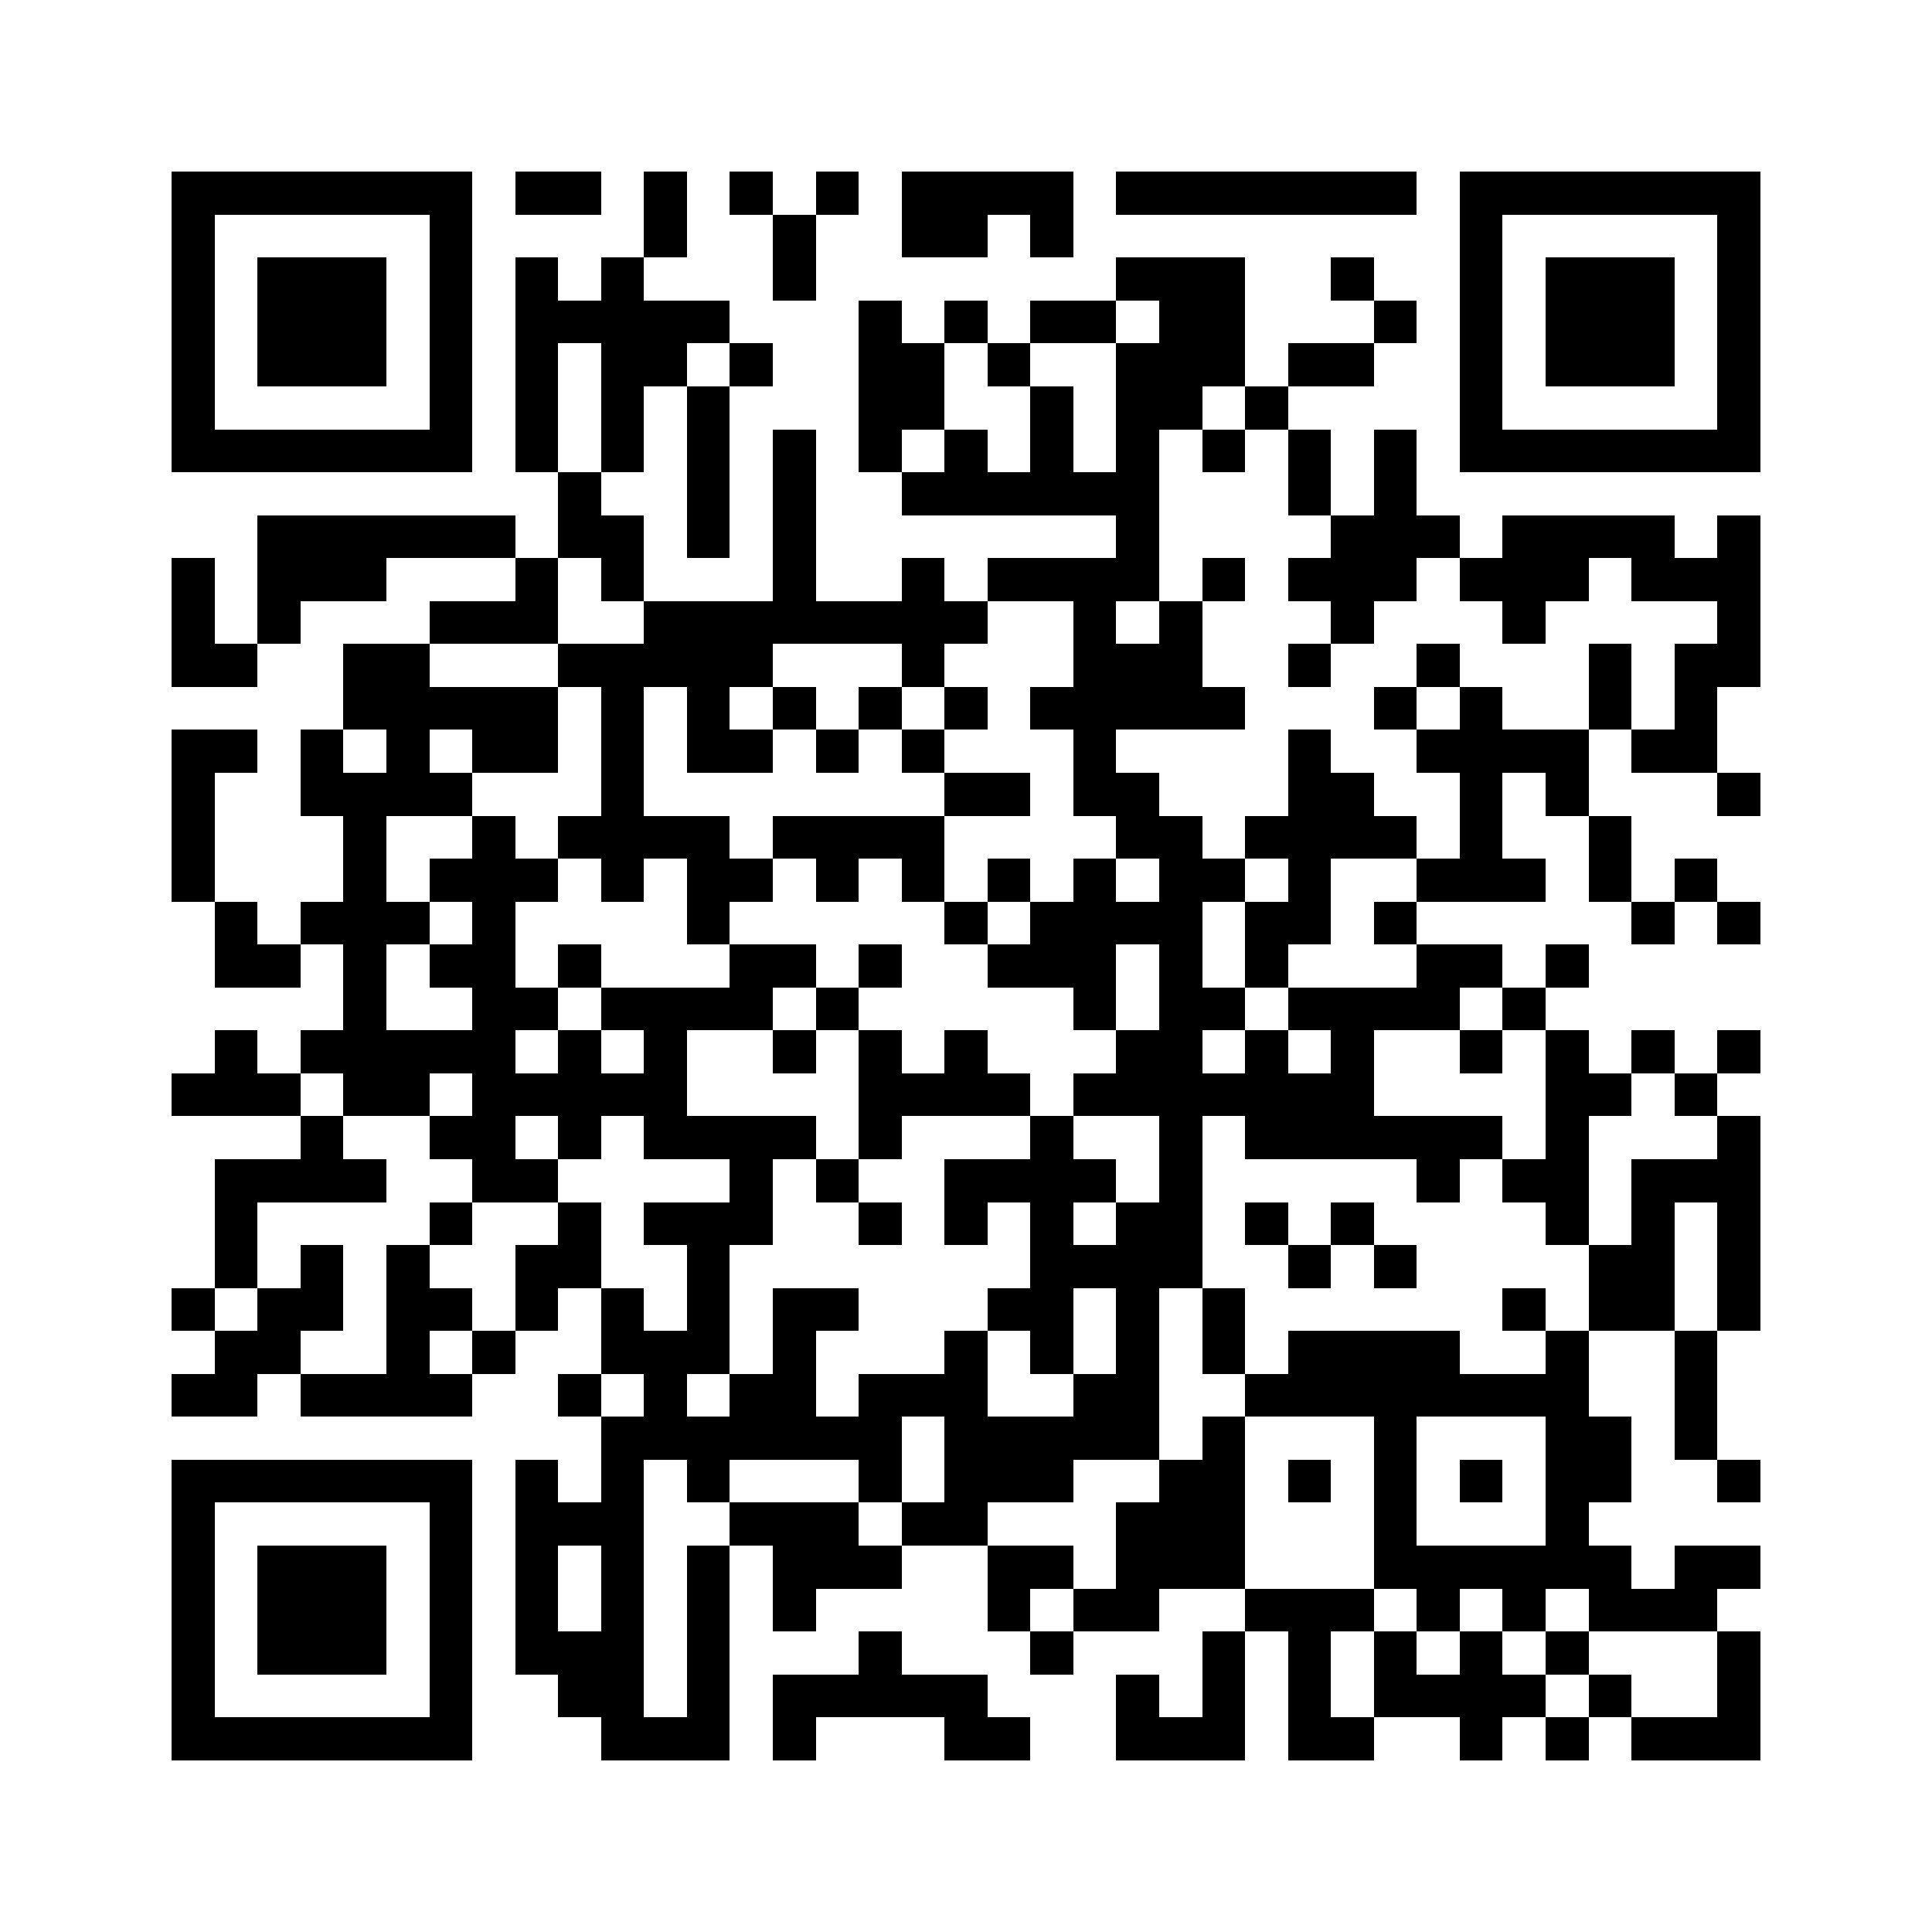 <?xml version="1.0" standalone="yes"?>
<svg xmlns="http://www.w3.org/2000/svg" version="1.1" width="256" height="256">
  <rect x="0" y="0" width="256" height="256" style="fill:#ffffff;shape-rendering:crispEdges;"/>
  <rect x="22.756" y="22.756" width="5.689" height="5.689" style="fill:#000000;shape-rendering:crispEdges;"/>
  <rect x="28.444" y="22.756" width="5.689" height="5.689" style="fill:#000000;shape-rendering:crispEdges;"/>
  <rect x="34.133" y="22.756" width="5.689" height="5.689" style="fill:#000000;shape-rendering:crispEdges;"/>
  <rect x="39.822" y="22.756" width="5.689" height="5.689" style="fill:#000000;shape-rendering:crispEdges;"/>
  <rect x="45.511" y="22.756" width="5.689" height="5.689" style="fill:#000000;shape-rendering:crispEdges;"/>
  <rect x="51.2" y="22.756" width="5.689" height="5.689" style="fill:#000000;shape-rendering:crispEdges;"/>
  <rect x="56.889" y="22.756" width="5.689" height="5.689" style="fill:#000000;shape-rendering:crispEdges;"/>
  <rect x="68.267" y="22.756" width="5.689" height="5.689" style="fill:#000000;shape-rendering:crispEdges;"/>
  <rect x="73.956" y="22.756" width="5.689" height="5.689" style="fill:#000000;shape-rendering:crispEdges;"/>
  <rect x="85.333" y="22.756" width="5.689" height="5.689" style="fill:#000000;shape-rendering:crispEdges;"/>
  <rect x="96.711" y="22.756" width="5.689" height="5.689" style="fill:#000000;shape-rendering:crispEdges;"/>
  <rect x="108.089" y="22.756" width="5.689" height="5.689" style="fill:#000000;shape-rendering:crispEdges;"/>
  <rect x="119.467" y="22.756" width="5.689" height="5.689" style="fill:#000000;shape-rendering:crispEdges;"/>
  <rect x="125.156" y="22.756" width="5.689" height="5.689" style="fill:#000000;shape-rendering:crispEdges;"/>
  <rect x="130.844" y="22.756" width="5.689" height="5.689" style="fill:#000000;shape-rendering:crispEdges;"/>
  <rect x="136.533" y="22.756" width="5.689" height="5.689" style="fill:#000000;shape-rendering:crispEdges;"/>
  <rect x="147.911" y="22.756" width="5.689" height="5.689" style="fill:#000000;shape-rendering:crispEdges;"/>
  <rect x="153.6" y="22.756" width="5.689" height="5.689" style="fill:#000000;shape-rendering:crispEdges;"/>
  <rect x="159.289" y="22.756" width="5.689" height="5.689" style="fill:#000000;shape-rendering:crispEdges;"/>
  <rect x="164.978" y="22.756" width="5.689" height="5.689" style="fill:#000000;shape-rendering:crispEdges;"/>
  <rect x="170.667" y="22.756" width="5.689" height="5.689" style="fill:#000000;shape-rendering:crispEdges;"/>
  <rect x="176.356" y="22.756" width="5.689" height="5.689" style="fill:#000000;shape-rendering:crispEdges;"/>
  <rect x="182.044" y="22.756" width="5.689" height="5.689" style="fill:#000000;shape-rendering:crispEdges;"/>
  <rect x="193.422" y="22.756" width="5.689" height="5.689" style="fill:#000000;shape-rendering:crispEdges;"/>
  <rect x="199.111" y="22.756" width="5.689" height="5.689" style="fill:#000000;shape-rendering:crispEdges;"/>
  <rect x="204.8" y="22.756" width="5.689" height="5.689" style="fill:#000000;shape-rendering:crispEdges;"/>
  <rect x="210.489" y="22.756" width="5.689" height="5.689" style="fill:#000000;shape-rendering:crispEdges;"/>
  <rect x="216.178" y="22.756" width="5.689" height="5.689" style="fill:#000000;shape-rendering:crispEdges;"/>
  <rect x="221.867" y="22.756" width="5.689" height="5.689" style="fill:#000000;shape-rendering:crispEdges;"/>
  <rect x="227.556" y="22.756" width="5.689" height="5.689" style="fill:#000000;shape-rendering:crispEdges;"/>
  <rect x="22.756" y="28.444" width="5.689" height="5.689" style="fill:#000000;shape-rendering:crispEdges;"/>
  <rect x="56.889" y="28.444" width="5.689" height="5.689" style="fill:#000000;shape-rendering:crispEdges;"/>
  <rect x="85.333" y="28.444" width="5.689" height="5.689" style="fill:#000000;shape-rendering:crispEdges;"/>
  <rect x="102.4" y="28.444" width="5.689" height="5.689" style="fill:#000000;shape-rendering:crispEdges;"/>
  <rect x="119.467" y="28.444" width="5.689" height="5.689" style="fill:#000000;shape-rendering:crispEdges;"/>
  <rect x="125.156" y="28.444" width="5.689" height="5.689" style="fill:#000000;shape-rendering:crispEdges;"/>
  <rect x="136.533" y="28.444" width="5.689" height="5.689" style="fill:#000000;shape-rendering:crispEdges;"/>
  <rect x="193.422" y="28.444" width="5.689" height="5.689" style="fill:#000000;shape-rendering:crispEdges;"/>
  <rect x="227.556" y="28.444" width="5.689" height="5.689" style="fill:#000000;shape-rendering:crispEdges;"/>
  <rect x="22.756" y="34.133" width="5.689" height="5.689" style="fill:#000000;shape-rendering:crispEdges;"/>
  <rect x="34.133" y="34.133" width="5.689" height="5.689" style="fill:#000000;shape-rendering:crispEdges;"/>
  <rect x="39.822" y="34.133" width="5.689" height="5.689" style="fill:#000000;shape-rendering:crispEdges;"/>
  <rect x="45.511" y="34.133" width="5.689" height="5.689" style="fill:#000000;shape-rendering:crispEdges;"/>
  <rect x="56.889" y="34.133" width="5.689" height="5.689" style="fill:#000000;shape-rendering:crispEdges;"/>
  <rect x="68.267" y="34.133" width="5.689" height="5.689" style="fill:#000000;shape-rendering:crispEdges;"/>
  <rect x="79.644" y="34.133" width="5.689" height="5.689" style="fill:#000000;shape-rendering:crispEdges;"/>
  <rect x="102.4" y="34.133" width="5.689" height="5.689" style="fill:#000000;shape-rendering:crispEdges;"/>
  <rect x="147.911" y="34.133" width="5.689" height="5.689" style="fill:#000000;shape-rendering:crispEdges;"/>
  <rect x="153.6" y="34.133" width="5.689" height="5.689" style="fill:#000000;shape-rendering:crispEdges;"/>
  <rect x="159.289" y="34.133" width="5.689" height="5.689" style="fill:#000000;shape-rendering:crispEdges;"/>
  <rect x="176.356" y="34.133" width="5.689" height="5.689" style="fill:#000000;shape-rendering:crispEdges;"/>
  <rect x="193.422" y="34.133" width="5.689" height="5.689" style="fill:#000000;shape-rendering:crispEdges;"/>
  <rect x="204.8" y="34.133" width="5.689" height="5.689" style="fill:#000000;shape-rendering:crispEdges;"/>
  <rect x="210.489" y="34.133" width="5.689" height="5.689" style="fill:#000000;shape-rendering:crispEdges;"/>
  <rect x="216.178" y="34.133" width="5.689" height="5.689" style="fill:#000000;shape-rendering:crispEdges;"/>
  <rect x="227.556" y="34.133" width="5.689" height="5.689" style="fill:#000000;shape-rendering:crispEdges;"/>
  <rect x="22.756" y="39.822" width="5.689" height="5.689" style="fill:#000000;shape-rendering:crispEdges;"/>
  <rect x="34.133" y="39.822" width="5.689" height="5.689" style="fill:#000000;shape-rendering:crispEdges;"/>
  <rect x="39.822" y="39.822" width="5.689" height="5.689" style="fill:#000000;shape-rendering:crispEdges;"/>
  <rect x="45.511" y="39.822" width="5.689" height="5.689" style="fill:#000000;shape-rendering:crispEdges;"/>
  <rect x="56.889" y="39.822" width="5.689" height="5.689" style="fill:#000000;shape-rendering:crispEdges;"/>
  <rect x="68.267" y="39.822" width="5.689" height="5.689" style="fill:#000000;shape-rendering:crispEdges;"/>
  <rect x="73.956" y="39.822" width="5.689" height="5.689" style="fill:#000000;shape-rendering:crispEdges;"/>
  <rect x="79.644" y="39.822" width="5.689" height="5.689" style="fill:#000000;shape-rendering:crispEdges;"/>
  <rect x="85.333" y="39.822" width="5.689" height="5.689" style="fill:#000000;shape-rendering:crispEdges;"/>
  <rect x="91.022" y="39.822" width="5.689" height="5.689" style="fill:#000000;shape-rendering:crispEdges;"/>
  <rect x="113.778" y="39.822" width="5.689" height="5.689" style="fill:#000000;shape-rendering:crispEdges;"/>
  <rect x="125.156" y="39.822" width="5.689" height="5.689" style="fill:#000000;shape-rendering:crispEdges;"/>
  <rect x="136.533" y="39.822" width="5.689" height="5.689" style="fill:#000000;shape-rendering:crispEdges;"/>
  <rect x="142.222" y="39.822" width="5.689" height="5.689" style="fill:#000000;shape-rendering:crispEdges;"/>
  <rect x="153.6" y="39.822" width="5.689" height="5.689" style="fill:#000000;shape-rendering:crispEdges;"/>
  <rect x="159.289" y="39.822" width="5.689" height="5.689" style="fill:#000000;shape-rendering:crispEdges;"/>
  <rect x="182.044" y="39.822" width="5.689" height="5.689" style="fill:#000000;shape-rendering:crispEdges;"/>
  <rect x="193.422" y="39.822" width="5.689" height="5.689" style="fill:#000000;shape-rendering:crispEdges;"/>
  <rect x="204.8" y="39.822" width="5.689" height="5.689" style="fill:#000000;shape-rendering:crispEdges;"/>
  <rect x="210.489" y="39.822" width="5.689" height="5.689" style="fill:#000000;shape-rendering:crispEdges;"/>
  <rect x="216.178" y="39.822" width="5.689" height="5.689" style="fill:#000000;shape-rendering:crispEdges;"/>
  <rect x="227.556" y="39.822" width="5.689" height="5.689" style="fill:#000000;shape-rendering:crispEdges;"/>
  <rect x="22.756" y="45.511" width="5.689" height="5.689" style="fill:#000000;shape-rendering:crispEdges;"/>
  <rect x="34.133" y="45.511" width="5.689" height="5.689" style="fill:#000000;shape-rendering:crispEdges;"/>
  <rect x="39.822" y="45.511" width="5.689" height="5.689" style="fill:#000000;shape-rendering:crispEdges;"/>
  <rect x="45.511" y="45.511" width="5.689" height="5.689" style="fill:#000000;shape-rendering:crispEdges;"/>
  <rect x="56.889" y="45.511" width="5.689" height="5.689" style="fill:#000000;shape-rendering:crispEdges;"/>
  <rect x="68.267" y="45.511" width="5.689" height="5.689" style="fill:#000000;shape-rendering:crispEdges;"/>
  <rect x="79.644" y="45.511" width="5.689" height="5.689" style="fill:#000000;shape-rendering:crispEdges;"/>
  <rect x="85.333" y="45.511" width="5.689" height="5.689" style="fill:#000000;shape-rendering:crispEdges;"/>
  <rect x="96.711" y="45.511" width="5.689" height="5.689" style="fill:#000000;shape-rendering:crispEdges;"/>
  <rect x="113.778" y="45.511" width="5.689" height="5.689" style="fill:#000000;shape-rendering:crispEdges;"/>
  <rect x="119.467" y="45.511" width="5.689" height="5.689" style="fill:#000000;shape-rendering:crispEdges;"/>
  <rect x="130.844" y="45.511" width="5.689" height="5.689" style="fill:#000000;shape-rendering:crispEdges;"/>
  <rect x="147.911" y="45.511" width="5.689" height="5.689" style="fill:#000000;shape-rendering:crispEdges;"/>
  <rect x="153.6" y="45.511" width="5.689" height="5.689" style="fill:#000000;shape-rendering:crispEdges;"/>
  <rect x="159.289" y="45.511" width="5.689" height="5.689" style="fill:#000000;shape-rendering:crispEdges;"/>
  <rect x="170.667" y="45.511" width="5.689" height="5.689" style="fill:#000000;shape-rendering:crispEdges;"/>
  <rect x="176.356" y="45.511" width="5.689" height="5.689" style="fill:#000000;shape-rendering:crispEdges;"/>
  <rect x="193.422" y="45.511" width="5.689" height="5.689" style="fill:#000000;shape-rendering:crispEdges;"/>
  <rect x="204.8" y="45.511" width="5.689" height="5.689" style="fill:#000000;shape-rendering:crispEdges;"/>
  <rect x="210.489" y="45.511" width="5.689" height="5.689" style="fill:#000000;shape-rendering:crispEdges;"/>
  <rect x="216.178" y="45.511" width="5.689" height="5.689" style="fill:#000000;shape-rendering:crispEdges;"/>
  <rect x="227.556" y="45.511" width="5.689" height="5.689" style="fill:#000000;shape-rendering:crispEdges;"/>
  <rect x="22.756" y="51.2" width="5.689" height="5.689" style="fill:#000000;shape-rendering:crispEdges;"/>
  <rect x="56.889" y="51.2" width="5.689" height="5.689" style="fill:#000000;shape-rendering:crispEdges;"/>
  <rect x="68.267" y="51.2" width="5.689" height="5.689" style="fill:#000000;shape-rendering:crispEdges;"/>
  <rect x="79.644" y="51.2" width="5.689" height="5.689" style="fill:#000000;shape-rendering:crispEdges;"/>
  <rect x="91.022" y="51.2" width="5.689" height="5.689" style="fill:#000000;shape-rendering:crispEdges;"/>
  <rect x="113.778" y="51.2" width="5.689" height="5.689" style="fill:#000000;shape-rendering:crispEdges;"/>
  <rect x="119.467" y="51.2" width="5.689" height="5.689" style="fill:#000000;shape-rendering:crispEdges;"/>
  <rect x="136.533" y="51.2" width="5.689" height="5.689" style="fill:#000000;shape-rendering:crispEdges;"/>
  <rect x="147.911" y="51.2" width="5.689" height="5.689" style="fill:#000000;shape-rendering:crispEdges;"/>
  <rect x="153.6" y="51.2" width="5.689" height="5.689" style="fill:#000000;shape-rendering:crispEdges;"/>
  <rect x="164.978" y="51.2" width="5.689" height="5.689" style="fill:#000000;shape-rendering:crispEdges;"/>
  <rect x="193.422" y="51.2" width="5.689" height="5.689" style="fill:#000000;shape-rendering:crispEdges;"/>
  <rect x="227.556" y="51.2" width="5.689" height="5.689" style="fill:#000000;shape-rendering:crispEdges;"/>
  <rect x="22.756" y="56.889" width="5.689" height="5.689" style="fill:#000000;shape-rendering:crispEdges;"/>
  <rect x="28.444" y="56.889" width="5.689" height="5.689" style="fill:#000000;shape-rendering:crispEdges;"/>
  <rect x="34.133" y="56.889" width="5.689" height="5.689" style="fill:#000000;shape-rendering:crispEdges;"/>
  <rect x="39.822" y="56.889" width="5.689" height="5.689" style="fill:#000000;shape-rendering:crispEdges;"/>
  <rect x="45.511" y="56.889" width="5.689" height="5.689" style="fill:#000000;shape-rendering:crispEdges;"/>
  <rect x="51.2" y="56.889" width="5.689" height="5.689" style="fill:#000000;shape-rendering:crispEdges;"/>
  <rect x="56.889" y="56.889" width="5.689" height="5.689" style="fill:#000000;shape-rendering:crispEdges;"/>
  <rect x="68.267" y="56.889" width="5.689" height="5.689" style="fill:#000000;shape-rendering:crispEdges;"/>
  <rect x="79.644" y="56.889" width="5.689" height="5.689" style="fill:#000000;shape-rendering:crispEdges;"/>
  <rect x="91.022" y="56.889" width="5.689" height="5.689" style="fill:#000000;shape-rendering:crispEdges;"/>
  <rect x="102.4" y="56.889" width="5.689" height="5.689" style="fill:#000000;shape-rendering:crispEdges;"/>
  <rect x="113.778" y="56.889" width="5.689" height="5.689" style="fill:#000000;shape-rendering:crispEdges;"/>
  <rect x="125.156" y="56.889" width="5.689" height="5.689" style="fill:#000000;shape-rendering:crispEdges;"/>
  <rect x="136.533" y="56.889" width="5.689" height="5.689" style="fill:#000000;shape-rendering:crispEdges;"/>
  <rect x="147.911" y="56.889" width="5.689" height="5.689" style="fill:#000000;shape-rendering:crispEdges;"/>
  <rect x="159.289" y="56.889" width="5.689" height="5.689" style="fill:#000000;shape-rendering:crispEdges;"/>
  <rect x="170.667" y="56.889" width="5.689" height="5.689" style="fill:#000000;shape-rendering:crispEdges;"/>
  <rect x="182.044" y="56.889" width="5.689" height="5.689" style="fill:#000000;shape-rendering:crispEdges;"/>
  <rect x="193.422" y="56.889" width="5.689" height="5.689" style="fill:#000000;shape-rendering:crispEdges;"/>
  <rect x="199.111" y="56.889" width="5.689" height="5.689" style="fill:#000000;shape-rendering:crispEdges;"/>
  <rect x="204.8" y="56.889" width="5.689" height="5.689" style="fill:#000000;shape-rendering:crispEdges;"/>
  <rect x="210.489" y="56.889" width="5.689" height="5.689" style="fill:#000000;shape-rendering:crispEdges;"/>
  <rect x="216.178" y="56.889" width="5.689" height="5.689" style="fill:#000000;shape-rendering:crispEdges;"/>
  <rect x="221.867" y="56.889" width="5.689" height="5.689" style="fill:#000000;shape-rendering:crispEdges;"/>
  <rect x="227.556" y="56.889" width="5.689" height="5.689" style="fill:#000000;shape-rendering:crispEdges;"/>
  <rect x="73.956" y="62.578" width="5.689" height="5.689" style="fill:#000000;shape-rendering:crispEdges;"/>
  <rect x="91.022" y="62.578" width="5.689" height="5.689" style="fill:#000000;shape-rendering:crispEdges;"/>
  <rect x="102.4" y="62.578" width="5.689" height="5.689" style="fill:#000000;shape-rendering:crispEdges;"/>
  <rect x="119.467" y="62.578" width="5.689" height="5.689" style="fill:#000000;shape-rendering:crispEdges;"/>
  <rect x="125.156" y="62.578" width="5.689" height="5.689" style="fill:#000000;shape-rendering:crispEdges;"/>
  <rect x="130.844" y="62.578" width="5.689" height="5.689" style="fill:#000000;shape-rendering:crispEdges;"/>
  <rect x="136.533" y="62.578" width="5.689" height="5.689" style="fill:#000000;shape-rendering:crispEdges;"/>
  <rect x="142.222" y="62.578" width="5.689" height="5.689" style="fill:#000000;shape-rendering:crispEdges;"/>
  <rect x="147.911" y="62.578" width="5.689" height="5.689" style="fill:#000000;shape-rendering:crispEdges;"/>
  <rect x="170.667" y="62.578" width="5.689" height="5.689" style="fill:#000000;shape-rendering:crispEdges;"/>
  <rect x="182.044" y="62.578" width="5.689" height="5.689" style="fill:#000000;shape-rendering:crispEdges;"/>
  <rect x="34.133" y="68.267" width="5.689" height="5.689" style="fill:#000000;shape-rendering:crispEdges;"/>
  <rect x="39.822" y="68.267" width="5.689" height="5.689" style="fill:#000000;shape-rendering:crispEdges;"/>
  <rect x="45.511" y="68.267" width="5.689" height="5.689" style="fill:#000000;shape-rendering:crispEdges;"/>
  <rect x="51.2" y="68.267" width="5.689" height="5.689" style="fill:#000000;shape-rendering:crispEdges;"/>
  <rect x="56.889" y="68.267" width="5.689" height="5.689" style="fill:#000000;shape-rendering:crispEdges;"/>
  <rect x="62.578" y="68.267" width="5.689" height="5.689" style="fill:#000000;shape-rendering:crispEdges;"/>
  <rect x="73.956" y="68.267" width="5.689" height="5.689" style="fill:#000000;shape-rendering:crispEdges;"/>
  <rect x="79.644" y="68.267" width="5.689" height="5.689" style="fill:#000000;shape-rendering:crispEdges;"/>
  <rect x="91.022" y="68.267" width="5.689" height="5.689" style="fill:#000000;shape-rendering:crispEdges;"/>
  <rect x="102.4" y="68.267" width="5.689" height="5.689" style="fill:#000000;shape-rendering:crispEdges;"/>
  <rect x="147.911" y="68.267" width="5.689" height="5.689" style="fill:#000000;shape-rendering:crispEdges;"/>
  <rect x="176.356" y="68.267" width="5.689" height="5.689" style="fill:#000000;shape-rendering:crispEdges;"/>
  <rect x="182.044" y="68.267" width="5.689" height="5.689" style="fill:#000000;shape-rendering:crispEdges;"/>
  <rect x="187.733" y="68.267" width="5.689" height="5.689" style="fill:#000000;shape-rendering:crispEdges;"/>
  <rect x="199.111" y="68.267" width="5.689" height="5.689" style="fill:#000000;shape-rendering:crispEdges;"/>
  <rect x="204.8" y="68.267" width="5.689" height="5.689" style="fill:#000000;shape-rendering:crispEdges;"/>
  <rect x="210.489" y="68.267" width="5.689" height="5.689" style="fill:#000000;shape-rendering:crispEdges;"/>
  <rect x="216.178" y="68.267" width="5.689" height="5.689" style="fill:#000000;shape-rendering:crispEdges;"/>
  <rect x="227.556" y="68.267" width="5.689" height="5.689" style="fill:#000000;shape-rendering:crispEdges;"/>
  <rect x="22.756" y="73.956" width="5.689" height="5.689" style="fill:#000000;shape-rendering:crispEdges;"/>
  <rect x="34.133" y="73.956" width="5.689" height="5.689" style="fill:#000000;shape-rendering:crispEdges;"/>
  <rect x="39.822" y="73.956" width="5.689" height="5.689" style="fill:#000000;shape-rendering:crispEdges;"/>
  <rect x="45.511" y="73.956" width="5.689" height="5.689" style="fill:#000000;shape-rendering:crispEdges;"/>
  <rect x="68.267" y="73.956" width="5.689" height="5.689" style="fill:#000000;shape-rendering:crispEdges;"/>
  <rect x="79.644" y="73.956" width="5.689" height="5.689" style="fill:#000000;shape-rendering:crispEdges;"/>
  <rect x="102.4" y="73.956" width="5.689" height="5.689" style="fill:#000000;shape-rendering:crispEdges;"/>
  <rect x="119.467" y="73.956" width="5.689" height="5.689" style="fill:#000000;shape-rendering:crispEdges;"/>
  <rect x="130.844" y="73.956" width="5.689" height="5.689" style="fill:#000000;shape-rendering:crispEdges;"/>
  <rect x="136.533" y="73.956" width="5.689" height="5.689" style="fill:#000000;shape-rendering:crispEdges;"/>
  <rect x="142.222" y="73.956" width="5.689" height="5.689" style="fill:#000000;shape-rendering:crispEdges;"/>
  <rect x="147.911" y="73.956" width="5.689" height="5.689" style="fill:#000000;shape-rendering:crispEdges;"/>
  <rect x="159.289" y="73.956" width="5.689" height="5.689" style="fill:#000000;shape-rendering:crispEdges;"/>
  <rect x="170.667" y="73.956" width="5.689" height="5.689" style="fill:#000000;shape-rendering:crispEdges;"/>
  <rect x="176.356" y="73.956" width="5.689" height="5.689" style="fill:#000000;shape-rendering:crispEdges;"/>
  <rect x="182.044" y="73.956" width="5.689" height="5.689" style="fill:#000000;shape-rendering:crispEdges;"/>
  <rect x="193.422" y="73.956" width="5.689" height="5.689" style="fill:#000000;shape-rendering:crispEdges;"/>
  <rect x="199.111" y="73.956" width="5.689" height="5.689" style="fill:#000000;shape-rendering:crispEdges;"/>
  <rect x="204.8" y="73.956" width="5.689" height="5.689" style="fill:#000000;shape-rendering:crispEdges;"/>
  <rect x="216.178" y="73.956" width="5.689" height="5.689" style="fill:#000000;shape-rendering:crispEdges;"/>
  <rect x="221.867" y="73.956" width="5.689" height="5.689" style="fill:#000000;shape-rendering:crispEdges;"/>
  <rect x="227.556" y="73.956" width="5.689" height="5.689" style="fill:#000000;shape-rendering:crispEdges;"/>
  <rect x="22.756" y="79.644" width="5.689" height="5.689" style="fill:#000000;shape-rendering:crispEdges;"/>
  <rect x="34.133" y="79.644" width="5.689" height="5.689" style="fill:#000000;shape-rendering:crispEdges;"/>
  <rect x="56.889" y="79.644" width="5.689" height="5.689" style="fill:#000000;shape-rendering:crispEdges;"/>
  <rect x="62.578" y="79.644" width="5.689" height="5.689" style="fill:#000000;shape-rendering:crispEdges;"/>
  <rect x="68.267" y="79.644" width="5.689" height="5.689" style="fill:#000000;shape-rendering:crispEdges;"/>
  <rect x="85.333" y="79.644" width="5.689" height="5.689" style="fill:#000000;shape-rendering:crispEdges;"/>
  <rect x="91.022" y="79.644" width="5.689" height="5.689" style="fill:#000000;shape-rendering:crispEdges;"/>
  <rect x="96.711" y="79.644" width="5.689" height="5.689" style="fill:#000000;shape-rendering:crispEdges;"/>
  <rect x="102.4" y="79.644" width="5.689" height="5.689" style="fill:#000000;shape-rendering:crispEdges;"/>
  <rect x="108.089" y="79.644" width="5.689" height="5.689" style="fill:#000000;shape-rendering:crispEdges;"/>
  <rect x="113.778" y="79.644" width="5.689" height="5.689" style="fill:#000000;shape-rendering:crispEdges;"/>
  <rect x="119.467" y="79.644" width="5.689" height="5.689" style="fill:#000000;shape-rendering:crispEdges;"/>
  <rect x="125.156" y="79.644" width="5.689" height="5.689" style="fill:#000000;shape-rendering:crispEdges;"/>
  <rect x="142.222" y="79.644" width="5.689" height="5.689" style="fill:#000000;shape-rendering:crispEdges;"/>
  <rect x="153.6" y="79.644" width="5.689" height="5.689" style="fill:#000000;shape-rendering:crispEdges;"/>
  <rect x="176.356" y="79.644" width="5.689" height="5.689" style="fill:#000000;shape-rendering:crispEdges;"/>
  <rect x="199.111" y="79.644" width="5.689" height="5.689" style="fill:#000000;shape-rendering:crispEdges;"/>
  <rect x="227.556" y="79.644" width="5.689" height="5.689" style="fill:#000000;shape-rendering:crispEdges;"/>
  <rect x="22.756" y="85.333" width="5.689" height="5.689" style="fill:#000000;shape-rendering:crispEdges;"/>
  <rect x="28.444" y="85.333" width="5.689" height="5.689" style="fill:#000000;shape-rendering:crispEdges;"/>
  <rect x="45.511" y="85.333" width="5.689" height="5.689" style="fill:#000000;shape-rendering:crispEdges;"/>
  <rect x="51.2" y="85.333" width="5.689" height="5.689" style="fill:#000000;shape-rendering:crispEdges;"/>
  <rect x="73.956" y="85.333" width="5.689" height="5.689" style="fill:#000000;shape-rendering:crispEdges;"/>
  <rect x="79.644" y="85.333" width="5.689" height="5.689" style="fill:#000000;shape-rendering:crispEdges;"/>
  <rect x="85.333" y="85.333" width="5.689" height="5.689" style="fill:#000000;shape-rendering:crispEdges;"/>
  <rect x="91.022" y="85.333" width="5.689" height="5.689" style="fill:#000000;shape-rendering:crispEdges;"/>
  <rect x="96.711" y="85.333" width="5.689" height="5.689" style="fill:#000000;shape-rendering:crispEdges;"/>
  <rect x="119.467" y="85.333" width="5.689" height="5.689" style="fill:#000000;shape-rendering:crispEdges;"/>
  <rect x="142.222" y="85.333" width="5.689" height="5.689" style="fill:#000000;shape-rendering:crispEdges;"/>
  <rect x="147.911" y="85.333" width="5.689" height="5.689" style="fill:#000000;shape-rendering:crispEdges;"/>
  <rect x="153.6" y="85.333" width="5.689" height="5.689" style="fill:#000000;shape-rendering:crispEdges;"/>
  <rect x="170.667" y="85.333" width="5.689" height="5.689" style="fill:#000000;shape-rendering:crispEdges;"/>
  <rect x="187.733" y="85.333" width="5.689" height="5.689" style="fill:#000000;shape-rendering:crispEdges;"/>
  <rect x="210.489" y="85.333" width="5.689" height="5.689" style="fill:#000000;shape-rendering:crispEdges;"/>
  <rect x="221.867" y="85.333" width="5.689" height="5.689" style="fill:#000000;shape-rendering:crispEdges;"/>
  <rect x="227.556" y="85.333" width="5.689" height="5.689" style="fill:#000000;shape-rendering:crispEdges;"/>
  <rect x="45.511" y="91.022" width="5.689" height="5.689" style="fill:#000000;shape-rendering:crispEdges;"/>
  <rect x="51.2" y="91.022" width="5.689" height="5.689" style="fill:#000000;shape-rendering:crispEdges;"/>
  <rect x="56.889" y="91.022" width="5.689" height="5.689" style="fill:#000000;shape-rendering:crispEdges;"/>
  <rect x="62.578" y="91.022" width="5.689" height="5.689" style="fill:#000000;shape-rendering:crispEdges;"/>
  <rect x="68.267" y="91.022" width="5.689" height="5.689" style="fill:#000000;shape-rendering:crispEdges;"/>
  <rect x="79.644" y="91.022" width="5.689" height="5.689" style="fill:#000000;shape-rendering:crispEdges;"/>
  <rect x="91.022" y="91.022" width="5.689" height="5.689" style="fill:#000000;shape-rendering:crispEdges;"/>
  <rect x="102.4" y="91.022" width="5.689" height="5.689" style="fill:#000000;shape-rendering:crispEdges;"/>
  <rect x="113.778" y="91.022" width="5.689" height="5.689" style="fill:#000000;shape-rendering:crispEdges;"/>
  <rect x="125.156" y="91.022" width="5.689" height="5.689" style="fill:#000000;shape-rendering:crispEdges;"/>
  <rect x="136.533" y="91.022" width="5.689" height="5.689" style="fill:#000000;shape-rendering:crispEdges;"/>
  <rect x="142.222" y="91.022" width="5.689" height="5.689" style="fill:#000000;shape-rendering:crispEdges;"/>
  <rect x="147.911" y="91.022" width="5.689" height="5.689" style="fill:#000000;shape-rendering:crispEdges;"/>
  <rect x="153.6" y="91.022" width="5.689" height="5.689" style="fill:#000000;shape-rendering:crispEdges;"/>
  <rect x="159.289" y="91.022" width="5.689" height="5.689" style="fill:#000000;shape-rendering:crispEdges;"/>
  <rect x="182.044" y="91.022" width="5.689" height="5.689" style="fill:#000000;shape-rendering:crispEdges;"/>
  <rect x="193.422" y="91.022" width="5.689" height="5.689" style="fill:#000000;shape-rendering:crispEdges;"/>
  <rect x="210.489" y="91.022" width="5.689" height="5.689" style="fill:#000000;shape-rendering:crispEdges;"/>
  <rect x="221.867" y="91.022" width="5.689" height="5.689" style="fill:#000000;shape-rendering:crispEdges;"/>
  <rect x="22.756" y="96.711" width="5.689" height="5.689" style="fill:#000000;shape-rendering:crispEdges;"/>
  <rect x="28.444" y="96.711" width="5.689" height="5.689" style="fill:#000000;shape-rendering:crispEdges;"/>
  <rect x="39.822" y="96.711" width="5.689" height="5.689" style="fill:#000000;shape-rendering:crispEdges;"/>
  <rect x="51.2" y="96.711" width="5.689" height="5.689" style="fill:#000000;shape-rendering:crispEdges;"/>
  <rect x="62.578" y="96.711" width="5.689" height="5.689" style="fill:#000000;shape-rendering:crispEdges;"/>
  <rect x="68.267" y="96.711" width="5.689" height="5.689" style="fill:#000000;shape-rendering:crispEdges;"/>
  <rect x="79.644" y="96.711" width="5.689" height="5.689" style="fill:#000000;shape-rendering:crispEdges;"/>
  <rect x="91.022" y="96.711" width="5.689" height="5.689" style="fill:#000000;shape-rendering:crispEdges;"/>
  <rect x="96.711" y="96.711" width="5.689" height="5.689" style="fill:#000000;shape-rendering:crispEdges;"/>
  <rect x="108.089" y="96.711" width="5.689" height="5.689" style="fill:#000000;shape-rendering:crispEdges;"/>
  <rect x="119.467" y="96.711" width="5.689" height="5.689" style="fill:#000000;shape-rendering:crispEdges;"/>
  <rect x="142.222" y="96.711" width="5.689" height="5.689" style="fill:#000000;shape-rendering:crispEdges;"/>
  <rect x="170.667" y="96.711" width="5.689" height="5.689" style="fill:#000000;shape-rendering:crispEdges;"/>
  <rect x="187.733" y="96.711" width="5.689" height="5.689" style="fill:#000000;shape-rendering:crispEdges;"/>
  <rect x="193.422" y="96.711" width="5.689" height="5.689" style="fill:#000000;shape-rendering:crispEdges;"/>
  <rect x="199.111" y="96.711" width="5.689" height="5.689" style="fill:#000000;shape-rendering:crispEdges;"/>
  <rect x="204.8" y="96.711" width="5.689" height="5.689" style="fill:#000000;shape-rendering:crispEdges;"/>
  <rect x="216.178" y="96.711" width="5.689" height="5.689" style="fill:#000000;shape-rendering:crispEdges;"/>
  <rect x="221.867" y="96.711" width="5.689" height="5.689" style="fill:#000000;shape-rendering:crispEdges;"/>
  <rect x="22.756" y="102.4" width="5.689" height="5.689" style="fill:#000000;shape-rendering:crispEdges;"/>
  <rect x="39.822" y="102.4" width="5.689" height="5.689" style="fill:#000000;shape-rendering:crispEdges;"/>
  <rect x="45.511" y="102.4" width="5.689" height="5.689" style="fill:#000000;shape-rendering:crispEdges;"/>
  <rect x="51.2" y="102.4" width="5.689" height="5.689" style="fill:#000000;shape-rendering:crispEdges;"/>
  <rect x="56.889" y="102.4" width="5.689" height="5.689" style="fill:#000000;shape-rendering:crispEdges;"/>
  <rect x="79.644" y="102.4" width="5.689" height="5.689" style="fill:#000000;shape-rendering:crispEdges;"/>
  <rect x="125.156" y="102.4" width="5.689" height="5.689" style="fill:#000000;shape-rendering:crispEdges;"/>
  <rect x="130.844" y="102.4" width="5.689" height="5.689" style="fill:#000000;shape-rendering:crispEdges;"/>
  <rect x="142.222" y="102.4" width="5.689" height="5.689" style="fill:#000000;shape-rendering:crispEdges;"/>
  <rect x="147.911" y="102.4" width="5.689" height="5.689" style="fill:#000000;shape-rendering:crispEdges;"/>
  <rect x="170.667" y="102.4" width="5.689" height="5.689" style="fill:#000000;shape-rendering:crispEdges;"/>
  <rect x="176.356" y="102.4" width="5.689" height="5.689" style="fill:#000000;shape-rendering:crispEdges;"/>
  <rect x="193.422" y="102.4" width="5.689" height="5.689" style="fill:#000000;shape-rendering:crispEdges;"/>
  <rect x="204.8" y="102.4" width="5.689" height="5.689" style="fill:#000000;shape-rendering:crispEdges;"/>
  <rect x="227.556" y="102.4" width="5.689" height="5.689" style="fill:#000000;shape-rendering:crispEdges;"/>
  <rect x="22.756" y="108.089" width="5.689" height="5.689" style="fill:#000000;shape-rendering:crispEdges;"/>
  <rect x="45.511" y="108.089" width="5.689" height="5.689" style="fill:#000000;shape-rendering:crispEdges;"/>
  <rect x="62.578" y="108.089" width="5.689" height="5.689" style="fill:#000000;shape-rendering:crispEdges;"/>
  <rect x="73.956" y="108.089" width="5.689" height="5.689" style="fill:#000000;shape-rendering:crispEdges;"/>
  <rect x="79.644" y="108.089" width="5.689" height="5.689" style="fill:#000000;shape-rendering:crispEdges;"/>
  <rect x="85.333" y="108.089" width="5.689" height="5.689" style="fill:#000000;shape-rendering:crispEdges;"/>
  <rect x="91.022" y="108.089" width="5.689" height="5.689" style="fill:#000000;shape-rendering:crispEdges;"/>
  <rect x="102.4" y="108.089" width="5.689" height="5.689" style="fill:#000000;shape-rendering:crispEdges;"/>
  <rect x="108.089" y="108.089" width="5.689" height="5.689" style="fill:#000000;shape-rendering:crispEdges;"/>
  <rect x="113.778" y="108.089" width="5.689" height="5.689" style="fill:#000000;shape-rendering:crispEdges;"/>
  <rect x="119.467" y="108.089" width="5.689" height="5.689" style="fill:#000000;shape-rendering:crispEdges;"/>
  <rect x="147.911" y="108.089" width="5.689" height="5.689" style="fill:#000000;shape-rendering:crispEdges;"/>
  <rect x="153.6" y="108.089" width="5.689" height="5.689" style="fill:#000000;shape-rendering:crispEdges;"/>
  <rect x="164.978" y="108.089" width="5.689" height="5.689" style="fill:#000000;shape-rendering:crispEdges;"/>
  <rect x="170.667" y="108.089" width="5.689" height="5.689" style="fill:#000000;shape-rendering:crispEdges;"/>
  <rect x="176.356" y="108.089" width="5.689" height="5.689" style="fill:#000000;shape-rendering:crispEdges;"/>
  <rect x="182.044" y="108.089" width="5.689" height="5.689" style="fill:#000000;shape-rendering:crispEdges;"/>
  <rect x="193.422" y="108.089" width="5.689" height="5.689" style="fill:#000000;shape-rendering:crispEdges;"/>
  <rect x="210.489" y="108.089" width="5.689" height="5.689" style="fill:#000000;shape-rendering:crispEdges;"/>
  <rect x="22.756" y="113.778" width="5.689" height="5.689" style="fill:#000000;shape-rendering:crispEdges;"/>
  <rect x="45.511" y="113.778" width="5.689" height="5.689" style="fill:#000000;shape-rendering:crispEdges;"/>
  <rect x="56.889" y="113.778" width="5.689" height="5.689" style="fill:#000000;shape-rendering:crispEdges;"/>
  <rect x="62.578" y="113.778" width="5.689" height="5.689" style="fill:#000000;shape-rendering:crispEdges;"/>
  <rect x="68.267" y="113.778" width="5.689" height="5.689" style="fill:#000000;shape-rendering:crispEdges;"/>
  <rect x="79.644" y="113.778" width="5.689" height="5.689" style="fill:#000000;shape-rendering:crispEdges;"/>
  <rect x="91.022" y="113.778" width="5.689" height="5.689" style="fill:#000000;shape-rendering:crispEdges;"/>
  <rect x="96.711" y="113.778" width="5.689" height="5.689" style="fill:#000000;shape-rendering:crispEdges;"/>
  <rect x="108.089" y="113.778" width="5.689" height="5.689" style="fill:#000000;shape-rendering:crispEdges;"/>
  <rect x="119.467" y="113.778" width="5.689" height="5.689" style="fill:#000000;shape-rendering:crispEdges;"/>
  <rect x="130.844" y="113.778" width="5.689" height="5.689" style="fill:#000000;shape-rendering:crispEdges;"/>
  <rect x="142.222" y="113.778" width="5.689" height="5.689" style="fill:#000000;shape-rendering:crispEdges;"/>
  <rect x="153.6" y="113.778" width="5.689" height="5.689" style="fill:#000000;shape-rendering:crispEdges;"/>
  <rect x="159.289" y="113.778" width="5.689" height="5.689" style="fill:#000000;shape-rendering:crispEdges;"/>
  <rect x="170.667" y="113.778" width="5.689" height="5.689" style="fill:#000000;shape-rendering:crispEdges;"/>
  <rect x="187.733" y="113.778" width="5.689" height="5.689" style="fill:#000000;shape-rendering:crispEdges;"/>
  <rect x="193.422" y="113.778" width="5.689" height="5.689" style="fill:#000000;shape-rendering:crispEdges;"/>
  <rect x="199.111" y="113.778" width="5.689" height="5.689" style="fill:#000000;shape-rendering:crispEdges;"/>
  <rect x="210.489" y="113.778" width="5.689" height="5.689" style="fill:#000000;shape-rendering:crispEdges;"/>
  <rect x="221.867" y="113.778" width="5.689" height="5.689" style="fill:#000000;shape-rendering:crispEdges;"/>
  <rect x="28.444" y="119.467" width="5.689" height="5.689" style="fill:#000000;shape-rendering:crispEdges;"/>
  <rect x="39.822" y="119.467" width="5.689" height="5.689" style="fill:#000000;shape-rendering:crispEdges;"/>
  <rect x="45.511" y="119.467" width="5.689" height="5.689" style="fill:#000000;shape-rendering:crispEdges;"/>
  <rect x="51.2" y="119.467" width="5.689" height="5.689" style="fill:#000000;shape-rendering:crispEdges;"/>
  <rect x="62.578" y="119.467" width="5.689" height="5.689" style="fill:#000000;shape-rendering:crispEdges;"/>
  <rect x="91.022" y="119.467" width="5.689" height="5.689" style="fill:#000000;shape-rendering:crispEdges;"/>
  <rect x="125.156" y="119.467" width="5.689" height="5.689" style="fill:#000000;shape-rendering:crispEdges;"/>
  <rect x="136.533" y="119.467" width="5.689" height="5.689" style="fill:#000000;shape-rendering:crispEdges;"/>
  <rect x="142.222" y="119.467" width="5.689" height="5.689" style="fill:#000000;shape-rendering:crispEdges;"/>
  <rect x="147.911" y="119.467" width="5.689" height="5.689" style="fill:#000000;shape-rendering:crispEdges;"/>
  <rect x="153.6" y="119.467" width="5.689" height="5.689" style="fill:#000000;shape-rendering:crispEdges;"/>
  <rect x="164.978" y="119.467" width="5.689" height="5.689" style="fill:#000000;shape-rendering:crispEdges;"/>
  <rect x="170.667" y="119.467" width="5.689" height="5.689" style="fill:#000000;shape-rendering:crispEdges;"/>
  <rect x="182.044" y="119.467" width="5.689" height="5.689" style="fill:#000000;shape-rendering:crispEdges;"/>
  <rect x="216.178" y="119.467" width="5.689" height="5.689" style="fill:#000000;shape-rendering:crispEdges;"/>
  <rect x="227.556" y="119.467" width="5.689" height="5.689" style="fill:#000000;shape-rendering:crispEdges;"/>
  <rect x="28.444" y="125.156" width="5.689" height="5.689" style="fill:#000000;shape-rendering:crispEdges;"/>
  <rect x="34.133" y="125.156" width="5.689" height="5.689" style="fill:#000000;shape-rendering:crispEdges;"/>
  <rect x="45.511" y="125.156" width="5.689" height="5.689" style="fill:#000000;shape-rendering:crispEdges;"/>
  <rect x="56.889" y="125.156" width="5.689" height="5.689" style="fill:#000000;shape-rendering:crispEdges;"/>
  <rect x="62.578" y="125.156" width="5.689" height="5.689" style="fill:#000000;shape-rendering:crispEdges;"/>
  <rect x="73.956" y="125.156" width="5.689" height="5.689" style="fill:#000000;shape-rendering:crispEdges;"/>
  <rect x="96.711" y="125.156" width="5.689" height="5.689" style="fill:#000000;shape-rendering:crispEdges;"/>
  <rect x="102.4" y="125.156" width="5.689" height="5.689" style="fill:#000000;shape-rendering:crispEdges;"/>
  <rect x="113.778" y="125.156" width="5.689" height="5.689" style="fill:#000000;shape-rendering:crispEdges;"/>
  <rect x="130.844" y="125.156" width="5.689" height="5.689" style="fill:#000000;shape-rendering:crispEdges;"/>
  <rect x="136.533" y="125.156" width="5.689" height="5.689" style="fill:#000000;shape-rendering:crispEdges;"/>
  <rect x="142.222" y="125.156" width="5.689" height="5.689" style="fill:#000000;shape-rendering:crispEdges;"/>
  <rect x="153.6" y="125.156" width="5.689" height="5.689" style="fill:#000000;shape-rendering:crispEdges;"/>
  <rect x="164.978" y="125.156" width="5.689" height="5.689" style="fill:#000000;shape-rendering:crispEdges;"/>
  <rect x="187.733" y="125.156" width="5.689" height="5.689" style="fill:#000000;shape-rendering:crispEdges;"/>
  <rect x="193.422" y="125.156" width="5.689" height="5.689" style="fill:#000000;shape-rendering:crispEdges;"/>
  <rect x="204.8" y="125.156" width="5.689" height="5.689" style="fill:#000000;shape-rendering:crispEdges;"/>
  <rect x="45.511" y="130.844" width="5.689" height="5.689" style="fill:#000000;shape-rendering:crispEdges;"/>
  <rect x="62.578" y="130.844" width="5.689" height="5.689" style="fill:#000000;shape-rendering:crispEdges;"/>
  <rect x="68.267" y="130.844" width="5.689" height="5.689" style="fill:#000000;shape-rendering:crispEdges;"/>
  <rect x="79.644" y="130.844" width="5.689" height="5.689" style="fill:#000000;shape-rendering:crispEdges;"/>
  <rect x="85.333" y="130.844" width="5.689" height="5.689" style="fill:#000000;shape-rendering:crispEdges;"/>
  <rect x="91.022" y="130.844" width="5.689" height="5.689" style="fill:#000000;shape-rendering:crispEdges;"/>
  <rect x="96.711" y="130.844" width="5.689" height="5.689" style="fill:#000000;shape-rendering:crispEdges;"/>
  <rect x="108.089" y="130.844" width="5.689" height="5.689" style="fill:#000000;shape-rendering:crispEdges;"/>
  <rect x="142.222" y="130.844" width="5.689" height="5.689" style="fill:#000000;shape-rendering:crispEdges;"/>
  <rect x="153.6" y="130.844" width="5.689" height="5.689" style="fill:#000000;shape-rendering:crispEdges;"/>
  <rect x="159.289" y="130.844" width="5.689" height="5.689" style="fill:#000000;shape-rendering:crispEdges;"/>
  <rect x="170.667" y="130.844" width="5.689" height="5.689" style="fill:#000000;shape-rendering:crispEdges;"/>
  <rect x="176.356" y="130.844" width="5.689" height="5.689" style="fill:#000000;shape-rendering:crispEdges;"/>
  <rect x="182.044" y="130.844" width="5.689" height="5.689" style="fill:#000000;shape-rendering:crispEdges;"/>
  <rect x="187.733" y="130.844" width="5.689" height="5.689" style="fill:#000000;shape-rendering:crispEdges;"/>
  <rect x="199.111" y="130.844" width="5.689" height="5.689" style="fill:#000000;shape-rendering:crispEdges;"/>
  <rect x="28.444" y="136.533" width="5.689" height="5.689" style="fill:#000000;shape-rendering:crispEdges;"/>
  <rect x="39.822" y="136.533" width="5.689" height="5.689" style="fill:#000000;shape-rendering:crispEdges;"/>
  <rect x="45.511" y="136.533" width="5.689" height="5.689" style="fill:#000000;shape-rendering:crispEdges;"/>
  <rect x="51.2" y="136.533" width="5.689" height="5.689" style="fill:#000000;shape-rendering:crispEdges;"/>
  <rect x="56.889" y="136.533" width="5.689" height="5.689" style="fill:#000000;shape-rendering:crispEdges;"/>
  <rect x="62.578" y="136.533" width="5.689" height="5.689" style="fill:#000000;shape-rendering:crispEdges;"/>
  <rect x="73.956" y="136.533" width="5.689" height="5.689" style="fill:#000000;shape-rendering:crispEdges;"/>
  <rect x="85.333" y="136.533" width="5.689" height="5.689" style="fill:#000000;shape-rendering:crispEdges;"/>
  <rect x="102.4" y="136.533" width="5.689" height="5.689" style="fill:#000000;shape-rendering:crispEdges;"/>
  <rect x="113.778" y="136.533" width="5.689" height="5.689" style="fill:#000000;shape-rendering:crispEdges;"/>
  <rect x="125.156" y="136.533" width="5.689" height="5.689" style="fill:#000000;shape-rendering:crispEdges;"/>
  <rect x="147.911" y="136.533" width="5.689" height="5.689" style="fill:#000000;shape-rendering:crispEdges;"/>
  <rect x="153.6" y="136.533" width="5.689" height="5.689" style="fill:#000000;shape-rendering:crispEdges;"/>
  <rect x="164.978" y="136.533" width="5.689" height="5.689" style="fill:#000000;shape-rendering:crispEdges;"/>
  <rect x="176.356" y="136.533" width="5.689" height="5.689" style="fill:#000000;shape-rendering:crispEdges;"/>
  <rect x="193.422" y="136.533" width="5.689" height="5.689" style="fill:#000000;shape-rendering:crispEdges;"/>
  <rect x="204.8" y="136.533" width="5.689" height="5.689" style="fill:#000000;shape-rendering:crispEdges;"/>
  <rect x="216.178" y="136.533" width="5.689" height="5.689" style="fill:#000000;shape-rendering:crispEdges;"/>
  <rect x="227.556" y="136.533" width="5.689" height="5.689" style="fill:#000000;shape-rendering:crispEdges;"/>
  <rect x="22.756" y="142.222" width="5.689" height="5.689" style="fill:#000000;shape-rendering:crispEdges;"/>
  <rect x="28.444" y="142.222" width="5.689" height="5.689" style="fill:#000000;shape-rendering:crispEdges;"/>
  <rect x="34.133" y="142.222" width="5.689" height="5.689" style="fill:#000000;shape-rendering:crispEdges;"/>
  <rect x="45.511" y="142.222" width="5.689" height="5.689" style="fill:#000000;shape-rendering:crispEdges;"/>
  <rect x="51.2" y="142.222" width="5.689" height="5.689" style="fill:#000000;shape-rendering:crispEdges;"/>
  <rect x="62.578" y="142.222" width="5.689" height="5.689" style="fill:#000000;shape-rendering:crispEdges;"/>
  <rect x="68.267" y="142.222" width="5.689" height="5.689" style="fill:#000000;shape-rendering:crispEdges;"/>
  <rect x="73.956" y="142.222" width="5.689" height="5.689" style="fill:#000000;shape-rendering:crispEdges;"/>
  <rect x="79.644" y="142.222" width="5.689" height="5.689" style="fill:#000000;shape-rendering:crispEdges;"/>
  <rect x="85.333" y="142.222" width="5.689" height="5.689" style="fill:#000000;shape-rendering:crispEdges;"/>
  <rect x="113.778" y="142.222" width="5.689" height="5.689" style="fill:#000000;shape-rendering:crispEdges;"/>
  <rect x="119.467" y="142.222" width="5.689" height="5.689" style="fill:#000000;shape-rendering:crispEdges;"/>
  <rect x="125.156" y="142.222" width="5.689" height="5.689" style="fill:#000000;shape-rendering:crispEdges;"/>
  <rect x="130.844" y="142.222" width="5.689" height="5.689" style="fill:#000000;shape-rendering:crispEdges;"/>
  <rect x="142.222" y="142.222" width="5.689" height="5.689" style="fill:#000000;shape-rendering:crispEdges;"/>
  <rect x="147.911" y="142.222" width="5.689" height="5.689" style="fill:#000000;shape-rendering:crispEdges;"/>
  <rect x="153.6" y="142.222" width="5.689" height="5.689" style="fill:#000000;shape-rendering:crispEdges;"/>
  <rect x="159.289" y="142.222" width="5.689" height="5.689" style="fill:#000000;shape-rendering:crispEdges;"/>
  <rect x="164.978" y="142.222" width="5.689" height="5.689" style="fill:#000000;shape-rendering:crispEdges;"/>
  <rect x="170.667" y="142.222" width="5.689" height="5.689" style="fill:#000000;shape-rendering:crispEdges;"/>
  <rect x="176.356" y="142.222" width="5.689" height="5.689" style="fill:#000000;shape-rendering:crispEdges;"/>
  <rect x="204.8" y="142.222" width="5.689" height="5.689" style="fill:#000000;shape-rendering:crispEdges;"/>
  <rect x="210.489" y="142.222" width="5.689" height="5.689" style="fill:#000000;shape-rendering:crispEdges;"/>
  <rect x="221.867" y="142.222" width="5.689" height="5.689" style="fill:#000000;shape-rendering:crispEdges;"/>
  <rect x="39.822" y="147.911" width="5.689" height="5.689" style="fill:#000000;shape-rendering:crispEdges;"/>
  <rect x="56.889" y="147.911" width="5.689" height="5.689" style="fill:#000000;shape-rendering:crispEdges;"/>
  <rect x="62.578" y="147.911" width="5.689" height="5.689" style="fill:#000000;shape-rendering:crispEdges;"/>
  <rect x="73.956" y="147.911" width="5.689" height="5.689" style="fill:#000000;shape-rendering:crispEdges;"/>
  <rect x="85.333" y="147.911" width="5.689" height="5.689" style="fill:#000000;shape-rendering:crispEdges;"/>
  <rect x="91.022" y="147.911" width="5.689" height="5.689" style="fill:#000000;shape-rendering:crispEdges;"/>
  <rect x="96.711" y="147.911" width="5.689" height="5.689" style="fill:#000000;shape-rendering:crispEdges;"/>
  <rect x="102.4" y="147.911" width="5.689" height="5.689" style="fill:#000000;shape-rendering:crispEdges;"/>
  <rect x="113.778" y="147.911" width="5.689" height="5.689" style="fill:#000000;shape-rendering:crispEdges;"/>
  <rect x="136.533" y="147.911" width="5.689" height="5.689" style="fill:#000000;shape-rendering:crispEdges;"/>
  <rect x="153.6" y="147.911" width="5.689" height="5.689" style="fill:#000000;shape-rendering:crispEdges;"/>
  <rect x="164.978" y="147.911" width="5.689" height="5.689" style="fill:#000000;shape-rendering:crispEdges;"/>
  <rect x="170.667" y="147.911" width="5.689" height="5.689" style="fill:#000000;shape-rendering:crispEdges;"/>
  <rect x="176.356" y="147.911" width="5.689" height="5.689" style="fill:#000000;shape-rendering:crispEdges;"/>
  <rect x="182.044" y="147.911" width="5.689" height="5.689" style="fill:#000000;shape-rendering:crispEdges;"/>
  <rect x="187.733" y="147.911" width="5.689" height="5.689" style="fill:#000000;shape-rendering:crispEdges;"/>
  <rect x="193.422" y="147.911" width="5.689" height="5.689" style="fill:#000000;shape-rendering:crispEdges;"/>
  <rect x="204.8" y="147.911" width="5.689" height="5.689" style="fill:#000000;shape-rendering:crispEdges;"/>
  <rect x="227.556" y="147.911" width="5.689" height="5.689" style="fill:#000000;shape-rendering:crispEdges;"/>
  <rect x="28.444" y="153.6" width="5.689" height="5.689" style="fill:#000000;shape-rendering:crispEdges;"/>
  <rect x="34.133" y="153.6" width="5.689" height="5.689" style="fill:#000000;shape-rendering:crispEdges;"/>
  <rect x="39.822" y="153.6" width="5.689" height="5.689" style="fill:#000000;shape-rendering:crispEdges;"/>
  <rect x="45.511" y="153.6" width="5.689" height="5.689" style="fill:#000000;shape-rendering:crispEdges;"/>
  <rect x="62.578" y="153.6" width="5.689" height="5.689" style="fill:#000000;shape-rendering:crispEdges;"/>
  <rect x="68.267" y="153.6" width="5.689" height="5.689" style="fill:#000000;shape-rendering:crispEdges;"/>
  <rect x="96.711" y="153.6" width="5.689" height="5.689" style="fill:#000000;shape-rendering:crispEdges;"/>
  <rect x="108.089" y="153.6" width="5.689" height="5.689" style="fill:#000000;shape-rendering:crispEdges;"/>
  <rect x="125.156" y="153.6" width="5.689" height="5.689" style="fill:#000000;shape-rendering:crispEdges;"/>
  <rect x="130.844" y="153.6" width="5.689" height="5.689" style="fill:#000000;shape-rendering:crispEdges;"/>
  <rect x="136.533" y="153.6" width="5.689" height="5.689" style="fill:#000000;shape-rendering:crispEdges;"/>
  <rect x="142.222" y="153.6" width="5.689" height="5.689" style="fill:#000000;shape-rendering:crispEdges;"/>
  <rect x="153.6" y="153.6" width="5.689" height="5.689" style="fill:#000000;shape-rendering:crispEdges;"/>
  <rect x="187.733" y="153.6" width="5.689" height="5.689" style="fill:#000000;shape-rendering:crispEdges;"/>
  <rect x="199.111" y="153.6" width="5.689" height="5.689" style="fill:#000000;shape-rendering:crispEdges;"/>
  <rect x="204.8" y="153.6" width="5.689" height="5.689" style="fill:#000000;shape-rendering:crispEdges;"/>
  <rect x="216.178" y="153.6" width="5.689" height="5.689" style="fill:#000000;shape-rendering:crispEdges;"/>
  <rect x="221.867" y="153.6" width="5.689" height="5.689" style="fill:#000000;shape-rendering:crispEdges;"/>
  <rect x="227.556" y="153.6" width="5.689" height="5.689" style="fill:#000000;shape-rendering:crispEdges;"/>
  <rect x="28.444" y="159.289" width="5.689" height="5.689" style="fill:#000000;shape-rendering:crispEdges;"/>
  <rect x="56.889" y="159.289" width="5.689" height="5.689" style="fill:#000000;shape-rendering:crispEdges;"/>
  <rect x="73.956" y="159.289" width="5.689" height="5.689" style="fill:#000000;shape-rendering:crispEdges;"/>
  <rect x="85.333" y="159.289" width="5.689" height="5.689" style="fill:#000000;shape-rendering:crispEdges;"/>
  <rect x="91.022" y="159.289" width="5.689" height="5.689" style="fill:#000000;shape-rendering:crispEdges;"/>
  <rect x="96.711" y="159.289" width="5.689" height="5.689" style="fill:#000000;shape-rendering:crispEdges;"/>
  <rect x="113.778" y="159.289" width="5.689" height="5.689" style="fill:#000000;shape-rendering:crispEdges;"/>
  <rect x="125.156" y="159.289" width="5.689" height="5.689" style="fill:#000000;shape-rendering:crispEdges;"/>
  <rect x="136.533" y="159.289" width="5.689" height="5.689" style="fill:#000000;shape-rendering:crispEdges;"/>
  <rect x="147.911" y="159.289" width="5.689" height="5.689" style="fill:#000000;shape-rendering:crispEdges;"/>
  <rect x="153.6" y="159.289" width="5.689" height="5.689" style="fill:#000000;shape-rendering:crispEdges;"/>
  <rect x="164.978" y="159.289" width="5.689" height="5.689" style="fill:#000000;shape-rendering:crispEdges;"/>
  <rect x="176.356" y="159.289" width="5.689" height="5.689" style="fill:#000000;shape-rendering:crispEdges;"/>
  <rect x="204.8" y="159.289" width="5.689" height="5.689" style="fill:#000000;shape-rendering:crispEdges;"/>
  <rect x="216.178" y="159.289" width="5.689" height="5.689" style="fill:#000000;shape-rendering:crispEdges;"/>
  <rect x="227.556" y="159.289" width="5.689" height="5.689" style="fill:#000000;shape-rendering:crispEdges;"/>
  <rect x="28.444" y="164.978" width="5.689" height="5.689" style="fill:#000000;shape-rendering:crispEdges;"/>
  <rect x="39.822" y="164.978" width="5.689" height="5.689" style="fill:#000000;shape-rendering:crispEdges;"/>
  <rect x="51.2" y="164.978" width="5.689" height="5.689" style="fill:#000000;shape-rendering:crispEdges;"/>
  <rect x="68.267" y="164.978" width="5.689" height="5.689" style="fill:#000000;shape-rendering:crispEdges;"/>
  <rect x="73.956" y="164.978" width="5.689" height="5.689" style="fill:#000000;shape-rendering:crispEdges;"/>
  <rect x="91.022" y="164.978" width="5.689" height="5.689" style="fill:#000000;shape-rendering:crispEdges;"/>
  <rect x="136.533" y="164.978" width="5.689" height="5.689" style="fill:#000000;shape-rendering:crispEdges;"/>
  <rect x="142.222" y="164.978" width="5.689" height="5.689" style="fill:#000000;shape-rendering:crispEdges;"/>
  <rect x="147.911" y="164.978" width="5.689" height="5.689" style="fill:#000000;shape-rendering:crispEdges;"/>
  <rect x="153.6" y="164.978" width="5.689" height="5.689" style="fill:#000000;shape-rendering:crispEdges;"/>
  <rect x="170.667" y="164.978" width="5.689" height="5.689" style="fill:#000000;shape-rendering:crispEdges;"/>
  <rect x="182.044" y="164.978" width="5.689" height="5.689" style="fill:#000000;shape-rendering:crispEdges;"/>
  <rect x="210.489" y="164.978" width="5.689" height="5.689" style="fill:#000000;shape-rendering:crispEdges;"/>
  <rect x="216.178" y="164.978" width="5.689" height="5.689" style="fill:#000000;shape-rendering:crispEdges;"/>
  <rect x="227.556" y="164.978" width="5.689" height="5.689" style="fill:#000000;shape-rendering:crispEdges;"/>
  <rect x="22.756" y="170.667" width="5.689" height="5.689" style="fill:#000000;shape-rendering:crispEdges;"/>
  <rect x="34.133" y="170.667" width="5.689" height="5.689" style="fill:#000000;shape-rendering:crispEdges;"/>
  <rect x="39.822" y="170.667" width="5.689" height="5.689" style="fill:#000000;shape-rendering:crispEdges;"/>
  <rect x="51.2" y="170.667" width="5.689" height="5.689" style="fill:#000000;shape-rendering:crispEdges;"/>
  <rect x="56.889" y="170.667" width="5.689" height="5.689" style="fill:#000000;shape-rendering:crispEdges;"/>
  <rect x="68.267" y="170.667" width="5.689" height="5.689" style="fill:#000000;shape-rendering:crispEdges;"/>
  <rect x="79.644" y="170.667" width="5.689" height="5.689" style="fill:#000000;shape-rendering:crispEdges;"/>
  <rect x="91.022" y="170.667" width="5.689" height="5.689" style="fill:#000000;shape-rendering:crispEdges;"/>
  <rect x="102.4" y="170.667" width="5.689" height="5.689" style="fill:#000000;shape-rendering:crispEdges;"/>
  <rect x="108.089" y="170.667" width="5.689" height="5.689" style="fill:#000000;shape-rendering:crispEdges;"/>
  <rect x="130.844" y="170.667" width="5.689" height="5.689" style="fill:#000000;shape-rendering:crispEdges;"/>
  <rect x="136.533" y="170.667" width="5.689" height="5.689" style="fill:#000000;shape-rendering:crispEdges;"/>
  <rect x="147.911" y="170.667" width="5.689" height="5.689" style="fill:#000000;shape-rendering:crispEdges;"/>
  <rect x="159.289" y="170.667" width="5.689" height="5.689" style="fill:#000000;shape-rendering:crispEdges;"/>
  <rect x="199.111" y="170.667" width="5.689" height="5.689" style="fill:#000000;shape-rendering:crispEdges;"/>
  <rect x="210.489" y="170.667" width="5.689" height="5.689" style="fill:#000000;shape-rendering:crispEdges;"/>
  <rect x="216.178" y="170.667" width="5.689" height="5.689" style="fill:#000000;shape-rendering:crispEdges;"/>
  <rect x="227.556" y="170.667" width="5.689" height="5.689" style="fill:#000000;shape-rendering:crispEdges;"/>
  <rect x="28.444" y="176.356" width="5.689" height="5.689" style="fill:#000000;shape-rendering:crispEdges;"/>
  <rect x="34.133" y="176.356" width="5.689" height="5.689" style="fill:#000000;shape-rendering:crispEdges;"/>
  <rect x="51.2" y="176.356" width="5.689" height="5.689" style="fill:#000000;shape-rendering:crispEdges;"/>
  <rect x="62.578" y="176.356" width="5.689" height="5.689" style="fill:#000000;shape-rendering:crispEdges;"/>
  <rect x="79.644" y="176.356" width="5.689" height="5.689" style="fill:#000000;shape-rendering:crispEdges;"/>
  <rect x="85.333" y="176.356" width="5.689" height="5.689" style="fill:#000000;shape-rendering:crispEdges;"/>
  <rect x="91.022" y="176.356" width="5.689" height="5.689" style="fill:#000000;shape-rendering:crispEdges;"/>
  <rect x="102.4" y="176.356" width="5.689" height="5.689" style="fill:#000000;shape-rendering:crispEdges;"/>
  <rect x="125.156" y="176.356" width="5.689" height="5.689" style="fill:#000000;shape-rendering:crispEdges;"/>
  <rect x="136.533" y="176.356" width="5.689" height="5.689" style="fill:#000000;shape-rendering:crispEdges;"/>
  <rect x="147.911" y="176.356" width="5.689" height="5.689" style="fill:#000000;shape-rendering:crispEdges;"/>
  <rect x="159.289" y="176.356" width="5.689" height="5.689" style="fill:#000000;shape-rendering:crispEdges;"/>
  <rect x="170.667" y="176.356" width="5.689" height="5.689" style="fill:#000000;shape-rendering:crispEdges;"/>
  <rect x="176.356" y="176.356" width="5.689" height="5.689" style="fill:#000000;shape-rendering:crispEdges;"/>
  <rect x="182.044" y="176.356" width="5.689" height="5.689" style="fill:#000000;shape-rendering:crispEdges;"/>
  <rect x="187.733" y="176.356" width="5.689" height="5.689" style="fill:#000000;shape-rendering:crispEdges;"/>
  <rect x="204.8" y="176.356" width="5.689" height="5.689" style="fill:#000000;shape-rendering:crispEdges;"/>
  <rect x="221.867" y="176.356" width="5.689" height="5.689" style="fill:#000000;shape-rendering:crispEdges;"/>
  <rect x="22.756" y="182.044" width="5.689" height="5.689" style="fill:#000000;shape-rendering:crispEdges;"/>
  <rect x="28.444" y="182.044" width="5.689" height="5.689" style="fill:#000000;shape-rendering:crispEdges;"/>
  <rect x="39.822" y="182.044" width="5.689" height="5.689" style="fill:#000000;shape-rendering:crispEdges;"/>
  <rect x="45.511" y="182.044" width="5.689" height="5.689" style="fill:#000000;shape-rendering:crispEdges;"/>
  <rect x="51.2" y="182.044" width="5.689" height="5.689" style="fill:#000000;shape-rendering:crispEdges;"/>
  <rect x="56.889" y="182.044" width="5.689" height="5.689" style="fill:#000000;shape-rendering:crispEdges;"/>
  <rect x="73.956" y="182.044" width="5.689" height="5.689" style="fill:#000000;shape-rendering:crispEdges;"/>
  <rect x="85.333" y="182.044" width="5.689" height="5.689" style="fill:#000000;shape-rendering:crispEdges;"/>
  <rect x="96.711" y="182.044" width="5.689" height="5.689" style="fill:#000000;shape-rendering:crispEdges;"/>
  <rect x="102.4" y="182.044" width="5.689" height="5.689" style="fill:#000000;shape-rendering:crispEdges;"/>
  <rect x="113.778" y="182.044" width="5.689" height="5.689" style="fill:#000000;shape-rendering:crispEdges;"/>
  <rect x="119.467" y="182.044" width="5.689" height="5.689" style="fill:#000000;shape-rendering:crispEdges;"/>
  <rect x="125.156" y="182.044" width="5.689" height="5.689" style="fill:#000000;shape-rendering:crispEdges;"/>
  <rect x="142.222" y="182.044" width="5.689" height="5.689" style="fill:#000000;shape-rendering:crispEdges;"/>
  <rect x="147.911" y="182.044" width="5.689" height="5.689" style="fill:#000000;shape-rendering:crispEdges;"/>
  <rect x="164.978" y="182.044" width="5.689" height="5.689" style="fill:#000000;shape-rendering:crispEdges;"/>
  <rect x="170.667" y="182.044" width="5.689" height="5.689" style="fill:#000000;shape-rendering:crispEdges;"/>
  <rect x="176.356" y="182.044" width="5.689" height="5.689" style="fill:#000000;shape-rendering:crispEdges;"/>
  <rect x="182.044" y="182.044" width="5.689" height="5.689" style="fill:#000000;shape-rendering:crispEdges;"/>
  <rect x="187.733" y="182.044" width="5.689" height="5.689" style="fill:#000000;shape-rendering:crispEdges;"/>
  <rect x="193.422" y="182.044" width="5.689" height="5.689" style="fill:#000000;shape-rendering:crispEdges;"/>
  <rect x="199.111" y="182.044" width="5.689" height="5.689" style="fill:#000000;shape-rendering:crispEdges;"/>
  <rect x="204.8" y="182.044" width="5.689" height="5.689" style="fill:#000000;shape-rendering:crispEdges;"/>
  <rect x="221.867" y="182.044" width="5.689" height="5.689" style="fill:#000000;shape-rendering:crispEdges;"/>
  <rect x="79.644" y="187.733" width="5.689" height="5.689" style="fill:#000000;shape-rendering:crispEdges;"/>
  <rect x="85.333" y="187.733" width="5.689" height="5.689" style="fill:#000000;shape-rendering:crispEdges;"/>
  <rect x="91.022" y="187.733" width="5.689" height="5.689" style="fill:#000000;shape-rendering:crispEdges;"/>
  <rect x="96.711" y="187.733" width="5.689" height="5.689" style="fill:#000000;shape-rendering:crispEdges;"/>
  <rect x="102.4" y="187.733" width="5.689" height="5.689" style="fill:#000000;shape-rendering:crispEdges;"/>
  <rect x="108.089" y="187.733" width="5.689" height="5.689" style="fill:#000000;shape-rendering:crispEdges;"/>
  <rect x="113.778" y="187.733" width="5.689" height="5.689" style="fill:#000000;shape-rendering:crispEdges;"/>
  <rect x="125.156" y="187.733" width="5.689" height="5.689" style="fill:#000000;shape-rendering:crispEdges;"/>
  <rect x="130.844" y="187.733" width="5.689" height="5.689" style="fill:#000000;shape-rendering:crispEdges;"/>
  <rect x="136.533" y="187.733" width="5.689" height="5.689" style="fill:#000000;shape-rendering:crispEdges;"/>
  <rect x="142.222" y="187.733" width="5.689" height="5.689" style="fill:#000000;shape-rendering:crispEdges;"/>
  <rect x="147.911" y="187.733" width="5.689" height="5.689" style="fill:#000000;shape-rendering:crispEdges;"/>
  <rect x="159.289" y="187.733" width="5.689" height="5.689" style="fill:#000000;shape-rendering:crispEdges;"/>
  <rect x="182.044" y="187.733" width="5.689" height="5.689" style="fill:#000000;shape-rendering:crispEdges;"/>
  <rect x="204.8" y="187.733" width="5.689" height="5.689" style="fill:#000000;shape-rendering:crispEdges;"/>
  <rect x="210.489" y="187.733" width="5.689" height="5.689" style="fill:#000000;shape-rendering:crispEdges;"/>
  <rect x="221.867" y="187.733" width="5.689" height="5.689" style="fill:#000000;shape-rendering:crispEdges;"/>
  <rect x="22.756" y="193.422" width="5.689" height="5.689" style="fill:#000000;shape-rendering:crispEdges;"/>
  <rect x="28.444" y="193.422" width="5.689" height="5.689" style="fill:#000000;shape-rendering:crispEdges;"/>
  <rect x="34.133" y="193.422" width="5.689" height="5.689" style="fill:#000000;shape-rendering:crispEdges;"/>
  <rect x="39.822" y="193.422" width="5.689" height="5.689" style="fill:#000000;shape-rendering:crispEdges;"/>
  <rect x="45.511" y="193.422" width="5.689" height="5.689" style="fill:#000000;shape-rendering:crispEdges;"/>
  <rect x="51.2" y="193.422" width="5.689" height="5.689" style="fill:#000000;shape-rendering:crispEdges;"/>
  <rect x="56.889" y="193.422" width="5.689" height="5.689" style="fill:#000000;shape-rendering:crispEdges;"/>
  <rect x="68.267" y="193.422" width="5.689" height="5.689" style="fill:#000000;shape-rendering:crispEdges;"/>
  <rect x="79.644" y="193.422" width="5.689" height="5.689" style="fill:#000000;shape-rendering:crispEdges;"/>
  <rect x="91.022" y="193.422" width="5.689" height="5.689" style="fill:#000000;shape-rendering:crispEdges;"/>
  <rect x="113.778" y="193.422" width="5.689" height="5.689" style="fill:#000000;shape-rendering:crispEdges;"/>
  <rect x="125.156" y="193.422" width="5.689" height="5.689" style="fill:#000000;shape-rendering:crispEdges;"/>
  <rect x="130.844" y="193.422" width="5.689" height="5.689" style="fill:#000000;shape-rendering:crispEdges;"/>
  <rect x="136.533" y="193.422" width="5.689" height="5.689" style="fill:#000000;shape-rendering:crispEdges;"/>
  <rect x="153.6" y="193.422" width="5.689" height="5.689" style="fill:#000000;shape-rendering:crispEdges;"/>
  <rect x="159.289" y="193.422" width="5.689" height="5.689" style="fill:#000000;shape-rendering:crispEdges;"/>
  <rect x="170.667" y="193.422" width="5.689" height="5.689" style="fill:#000000;shape-rendering:crispEdges;"/>
  <rect x="182.044" y="193.422" width="5.689" height="5.689" style="fill:#000000;shape-rendering:crispEdges;"/>
  <rect x="193.422" y="193.422" width="5.689" height="5.689" style="fill:#000000;shape-rendering:crispEdges;"/>
  <rect x="204.8" y="193.422" width="5.689" height="5.689" style="fill:#000000;shape-rendering:crispEdges;"/>
  <rect x="210.489" y="193.422" width="5.689" height="5.689" style="fill:#000000;shape-rendering:crispEdges;"/>
  <rect x="227.556" y="193.422" width="5.689" height="5.689" style="fill:#000000;shape-rendering:crispEdges;"/>
  <rect x="22.756" y="199.111" width="5.689" height="5.689" style="fill:#000000;shape-rendering:crispEdges;"/>
  <rect x="56.889" y="199.111" width="5.689" height="5.689" style="fill:#000000;shape-rendering:crispEdges;"/>
  <rect x="68.267" y="199.111" width="5.689" height="5.689" style="fill:#000000;shape-rendering:crispEdges;"/>
  <rect x="73.956" y="199.111" width="5.689" height="5.689" style="fill:#000000;shape-rendering:crispEdges;"/>
  <rect x="79.644" y="199.111" width="5.689" height="5.689" style="fill:#000000;shape-rendering:crispEdges;"/>
  <rect x="96.711" y="199.111" width="5.689" height="5.689" style="fill:#000000;shape-rendering:crispEdges;"/>
  <rect x="102.4" y="199.111" width="5.689" height="5.689" style="fill:#000000;shape-rendering:crispEdges;"/>
  <rect x="108.089" y="199.111" width="5.689" height="5.689" style="fill:#000000;shape-rendering:crispEdges;"/>
  <rect x="119.467" y="199.111" width="5.689" height="5.689" style="fill:#000000;shape-rendering:crispEdges;"/>
  <rect x="125.156" y="199.111" width="5.689" height="5.689" style="fill:#000000;shape-rendering:crispEdges;"/>
  <rect x="147.911" y="199.111" width="5.689" height="5.689" style="fill:#000000;shape-rendering:crispEdges;"/>
  <rect x="153.6" y="199.111" width="5.689" height="5.689" style="fill:#000000;shape-rendering:crispEdges;"/>
  <rect x="159.289" y="199.111" width="5.689" height="5.689" style="fill:#000000;shape-rendering:crispEdges;"/>
  <rect x="182.044" y="199.111" width="5.689" height="5.689" style="fill:#000000;shape-rendering:crispEdges;"/>
  <rect x="204.8" y="199.111" width="5.689" height="5.689" style="fill:#000000;shape-rendering:crispEdges;"/>
  <rect x="22.756" y="204.8" width="5.689" height="5.689" style="fill:#000000;shape-rendering:crispEdges;"/>
  <rect x="34.133" y="204.8" width="5.689" height="5.689" style="fill:#000000;shape-rendering:crispEdges;"/>
  <rect x="39.822" y="204.8" width="5.689" height="5.689" style="fill:#000000;shape-rendering:crispEdges;"/>
  <rect x="45.511" y="204.8" width="5.689" height="5.689" style="fill:#000000;shape-rendering:crispEdges;"/>
  <rect x="56.889" y="204.8" width="5.689" height="5.689" style="fill:#000000;shape-rendering:crispEdges;"/>
  <rect x="68.267" y="204.8" width="5.689" height="5.689" style="fill:#000000;shape-rendering:crispEdges;"/>
  <rect x="79.644" y="204.8" width="5.689" height="5.689" style="fill:#000000;shape-rendering:crispEdges;"/>
  <rect x="91.022" y="204.8" width="5.689" height="5.689" style="fill:#000000;shape-rendering:crispEdges;"/>
  <rect x="102.4" y="204.8" width="5.689" height="5.689" style="fill:#000000;shape-rendering:crispEdges;"/>
  <rect x="108.089" y="204.8" width="5.689" height="5.689" style="fill:#000000;shape-rendering:crispEdges;"/>
  <rect x="113.778" y="204.8" width="5.689" height="5.689" style="fill:#000000;shape-rendering:crispEdges;"/>
  <rect x="130.844" y="204.8" width="5.689" height="5.689" style="fill:#000000;shape-rendering:crispEdges;"/>
  <rect x="136.533" y="204.8" width="5.689" height="5.689" style="fill:#000000;shape-rendering:crispEdges;"/>
  <rect x="147.911" y="204.8" width="5.689" height="5.689" style="fill:#000000;shape-rendering:crispEdges;"/>
  <rect x="153.6" y="204.8" width="5.689" height="5.689" style="fill:#000000;shape-rendering:crispEdges;"/>
  <rect x="159.289" y="204.8" width="5.689" height="5.689" style="fill:#000000;shape-rendering:crispEdges;"/>
  <rect x="182.044" y="204.8" width="5.689" height="5.689" style="fill:#000000;shape-rendering:crispEdges;"/>
  <rect x="187.733" y="204.8" width="5.689" height="5.689" style="fill:#000000;shape-rendering:crispEdges;"/>
  <rect x="193.422" y="204.8" width="5.689" height="5.689" style="fill:#000000;shape-rendering:crispEdges;"/>
  <rect x="199.111" y="204.8" width="5.689" height="5.689" style="fill:#000000;shape-rendering:crispEdges;"/>
  <rect x="204.8" y="204.8" width="5.689" height="5.689" style="fill:#000000;shape-rendering:crispEdges;"/>
  <rect x="210.489" y="204.8" width="5.689" height="5.689" style="fill:#000000;shape-rendering:crispEdges;"/>
  <rect x="221.867" y="204.8" width="5.689" height="5.689" style="fill:#000000;shape-rendering:crispEdges;"/>
  <rect x="227.556" y="204.8" width="5.689" height="5.689" style="fill:#000000;shape-rendering:crispEdges;"/>
  <rect x="22.756" y="210.489" width="5.689" height="5.689" style="fill:#000000;shape-rendering:crispEdges;"/>
  <rect x="34.133" y="210.489" width="5.689" height="5.689" style="fill:#000000;shape-rendering:crispEdges;"/>
  <rect x="39.822" y="210.489" width="5.689" height="5.689" style="fill:#000000;shape-rendering:crispEdges;"/>
  <rect x="45.511" y="210.489" width="5.689" height="5.689" style="fill:#000000;shape-rendering:crispEdges;"/>
  <rect x="56.889" y="210.489" width="5.689" height="5.689" style="fill:#000000;shape-rendering:crispEdges;"/>
  <rect x="68.267" y="210.489" width="5.689" height="5.689" style="fill:#000000;shape-rendering:crispEdges;"/>
  <rect x="79.644" y="210.489" width="5.689" height="5.689" style="fill:#000000;shape-rendering:crispEdges;"/>
  <rect x="91.022" y="210.489" width="5.689" height="5.689" style="fill:#000000;shape-rendering:crispEdges;"/>
  <rect x="102.4" y="210.489" width="5.689" height="5.689" style="fill:#000000;shape-rendering:crispEdges;"/>
  <rect x="130.844" y="210.489" width="5.689" height="5.689" style="fill:#000000;shape-rendering:crispEdges;"/>
  <rect x="142.222" y="210.489" width="5.689" height="5.689" style="fill:#000000;shape-rendering:crispEdges;"/>
  <rect x="147.911" y="210.489" width="5.689" height="5.689" style="fill:#000000;shape-rendering:crispEdges;"/>
  <rect x="164.978" y="210.489" width="5.689" height="5.689" style="fill:#000000;shape-rendering:crispEdges;"/>
  <rect x="170.667" y="210.489" width="5.689" height="5.689" style="fill:#000000;shape-rendering:crispEdges;"/>
  <rect x="176.356" y="210.489" width="5.689" height="5.689" style="fill:#000000;shape-rendering:crispEdges;"/>
  <rect x="187.733" y="210.489" width="5.689" height="5.689" style="fill:#000000;shape-rendering:crispEdges;"/>
  <rect x="199.111" y="210.489" width="5.689" height="5.689" style="fill:#000000;shape-rendering:crispEdges;"/>
  <rect x="210.489" y="210.489" width="5.689" height="5.689" style="fill:#000000;shape-rendering:crispEdges;"/>
  <rect x="216.178" y="210.489" width="5.689" height="5.689" style="fill:#000000;shape-rendering:crispEdges;"/>
  <rect x="221.867" y="210.489" width="5.689" height="5.689" style="fill:#000000;shape-rendering:crispEdges;"/>
  <rect x="22.756" y="216.178" width="5.689" height="5.689" style="fill:#000000;shape-rendering:crispEdges;"/>
  <rect x="34.133" y="216.178" width="5.689" height="5.689" style="fill:#000000;shape-rendering:crispEdges;"/>
  <rect x="39.822" y="216.178" width="5.689" height="5.689" style="fill:#000000;shape-rendering:crispEdges;"/>
  <rect x="45.511" y="216.178" width="5.689" height="5.689" style="fill:#000000;shape-rendering:crispEdges;"/>
  <rect x="56.889" y="216.178" width="5.689" height="5.689" style="fill:#000000;shape-rendering:crispEdges;"/>
  <rect x="68.267" y="216.178" width="5.689" height="5.689" style="fill:#000000;shape-rendering:crispEdges;"/>
  <rect x="73.956" y="216.178" width="5.689" height="5.689" style="fill:#000000;shape-rendering:crispEdges;"/>
  <rect x="79.644" y="216.178" width="5.689" height="5.689" style="fill:#000000;shape-rendering:crispEdges;"/>
  <rect x="91.022" y="216.178" width="5.689" height="5.689" style="fill:#000000;shape-rendering:crispEdges;"/>
  <rect x="113.778" y="216.178" width="5.689" height="5.689" style="fill:#000000;shape-rendering:crispEdges;"/>
  <rect x="136.533" y="216.178" width="5.689" height="5.689" style="fill:#000000;shape-rendering:crispEdges;"/>
  <rect x="159.289" y="216.178" width="5.689" height="5.689" style="fill:#000000;shape-rendering:crispEdges;"/>
  <rect x="170.667" y="216.178" width="5.689" height="5.689" style="fill:#000000;shape-rendering:crispEdges;"/>
  <rect x="182.044" y="216.178" width="5.689" height="5.689" style="fill:#000000;shape-rendering:crispEdges;"/>
  <rect x="193.422" y="216.178" width="5.689" height="5.689" style="fill:#000000;shape-rendering:crispEdges;"/>
  <rect x="204.8" y="216.178" width="5.689" height="5.689" style="fill:#000000;shape-rendering:crispEdges;"/>
  <rect x="227.556" y="216.178" width="5.689" height="5.689" style="fill:#000000;shape-rendering:crispEdges;"/>
  <rect x="22.756" y="221.867" width="5.689" height="5.689" style="fill:#000000;shape-rendering:crispEdges;"/>
  <rect x="56.889" y="221.867" width="5.689" height="5.689" style="fill:#000000;shape-rendering:crispEdges;"/>
  <rect x="73.956" y="221.867" width="5.689" height="5.689" style="fill:#000000;shape-rendering:crispEdges;"/>
  <rect x="79.644" y="221.867" width="5.689" height="5.689" style="fill:#000000;shape-rendering:crispEdges;"/>
  <rect x="91.022" y="221.867" width="5.689" height="5.689" style="fill:#000000;shape-rendering:crispEdges;"/>
  <rect x="102.4" y="221.867" width="5.689" height="5.689" style="fill:#000000;shape-rendering:crispEdges;"/>
  <rect x="108.089" y="221.867" width="5.689" height="5.689" style="fill:#000000;shape-rendering:crispEdges;"/>
  <rect x="113.778" y="221.867" width="5.689" height="5.689" style="fill:#000000;shape-rendering:crispEdges;"/>
  <rect x="119.467" y="221.867" width="5.689" height="5.689" style="fill:#000000;shape-rendering:crispEdges;"/>
  <rect x="125.156" y="221.867" width="5.689" height="5.689" style="fill:#000000;shape-rendering:crispEdges;"/>
  <rect x="147.911" y="221.867" width="5.689" height="5.689" style="fill:#000000;shape-rendering:crispEdges;"/>
  <rect x="159.289" y="221.867" width="5.689" height="5.689" style="fill:#000000;shape-rendering:crispEdges;"/>
  <rect x="170.667" y="221.867" width="5.689" height="5.689" style="fill:#000000;shape-rendering:crispEdges;"/>
  <rect x="182.044" y="221.867" width="5.689" height="5.689" style="fill:#000000;shape-rendering:crispEdges;"/>
  <rect x="187.733" y="221.867" width="5.689" height="5.689" style="fill:#000000;shape-rendering:crispEdges;"/>
  <rect x="193.422" y="221.867" width="5.689" height="5.689" style="fill:#000000;shape-rendering:crispEdges;"/>
  <rect x="199.111" y="221.867" width="5.689" height="5.689" style="fill:#000000;shape-rendering:crispEdges;"/>
  <rect x="210.489" y="221.867" width="5.689" height="5.689" style="fill:#000000;shape-rendering:crispEdges;"/>
  <rect x="227.556" y="221.867" width="5.689" height="5.689" style="fill:#000000;shape-rendering:crispEdges;"/>
  <rect x="22.756" y="227.556" width="5.689" height="5.689" style="fill:#000000;shape-rendering:crispEdges;"/>
  <rect x="28.444" y="227.556" width="5.689" height="5.689" style="fill:#000000;shape-rendering:crispEdges;"/>
  <rect x="34.133" y="227.556" width="5.689" height="5.689" style="fill:#000000;shape-rendering:crispEdges;"/>
  <rect x="39.822" y="227.556" width="5.689" height="5.689" style="fill:#000000;shape-rendering:crispEdges;"/>
  <rect x="45.511" y="227.556" width="5.689" height="5.689" style="fill:#000000;shape-rendering:crispEdges;"/>
  <rect x="51.2" y="227.556" width="5.689" height="5.689" style="fill:#000000;shape-rendering:crispEdges;"/>
  <rect x="56.889" y="227.556" width="5.689" height="5.689" style="fill:#000000;shape-rendering:crispEdges;"/>
  <rect x="79.644" y="227.556" width="5.689" height="5.689" style="fill:#000000;shape-rendering:crispEdges;"/>
  <rect x="85.333" y="227.556" width="5.689" height="5.689" style="fill:#000000;shape-rendering:crispEdges;"/>
  <rect x="91.022" y="227.556" width="5.689" height="5.689" style="fill:#000000;shape-rendering:crispEdges;"/>
  <rect x="102.4" y="227.556" width="5.689" height="5.689" style="fill:#000000;shape-rendering:crispEdges;"/>
  <rect x="125.156" y="227.556" width="5.689" height="5.689" style="fill:#000000;shape-rendering:crispEdges;"/>
  <rect x="130.844" y="227.556" width="5.689" height="5.689" style="fill:#000000;shape-rendering:crispEdges;"/>
  <rect x="147.911" y="227.556" width="5.689" height="5.689" style="fill:#000000;shape-rendering:crispEdges;"/>
  <rect x="153.6" y="227.556" width="5.689" height="5.689" style="fill:#000000;shape-rendering:crispEdges;"/>
  <rect x="159.289" y="227.556" width="5.689" height="5.689" style="fill:#000000;shape-rendering:crispEdges;"/>
  <rect x="170.667" y="227.556" width="5.689" height="5.689" style="fill:#000000;shape-rendering:crispEdges;"/>
  <rect x="176.356" y="227.556" width="5.689" height="5.689" style="fill:#000000;shape-rendering:crispEdges;"/>
  <rect x="193.422" y="227.556" width="5.689" height="5.689" style="fill:#000000;shape-rendering:crispEdges;"/>
  <rect x="204.8" y="227.556" width="5.689" height="5.689" style="fill:#000000;shape-rendering:crispEdges;"/>
  <rect x="216.178" y="227.556" width="5.689" height="5.689" style="fill:#000000;shape-rendering:crispEdges;"/>
  <rect x="221.867" y="227.556" width="5.689" height="5.689" style="fill:#000000;shape-rendering:crispEdges;"/>
  <rect x="227.556" y="227.556" width="5.689" height="5.689" style="fill:#000000;shape-rendering:crispEdges;"/>
</svg>